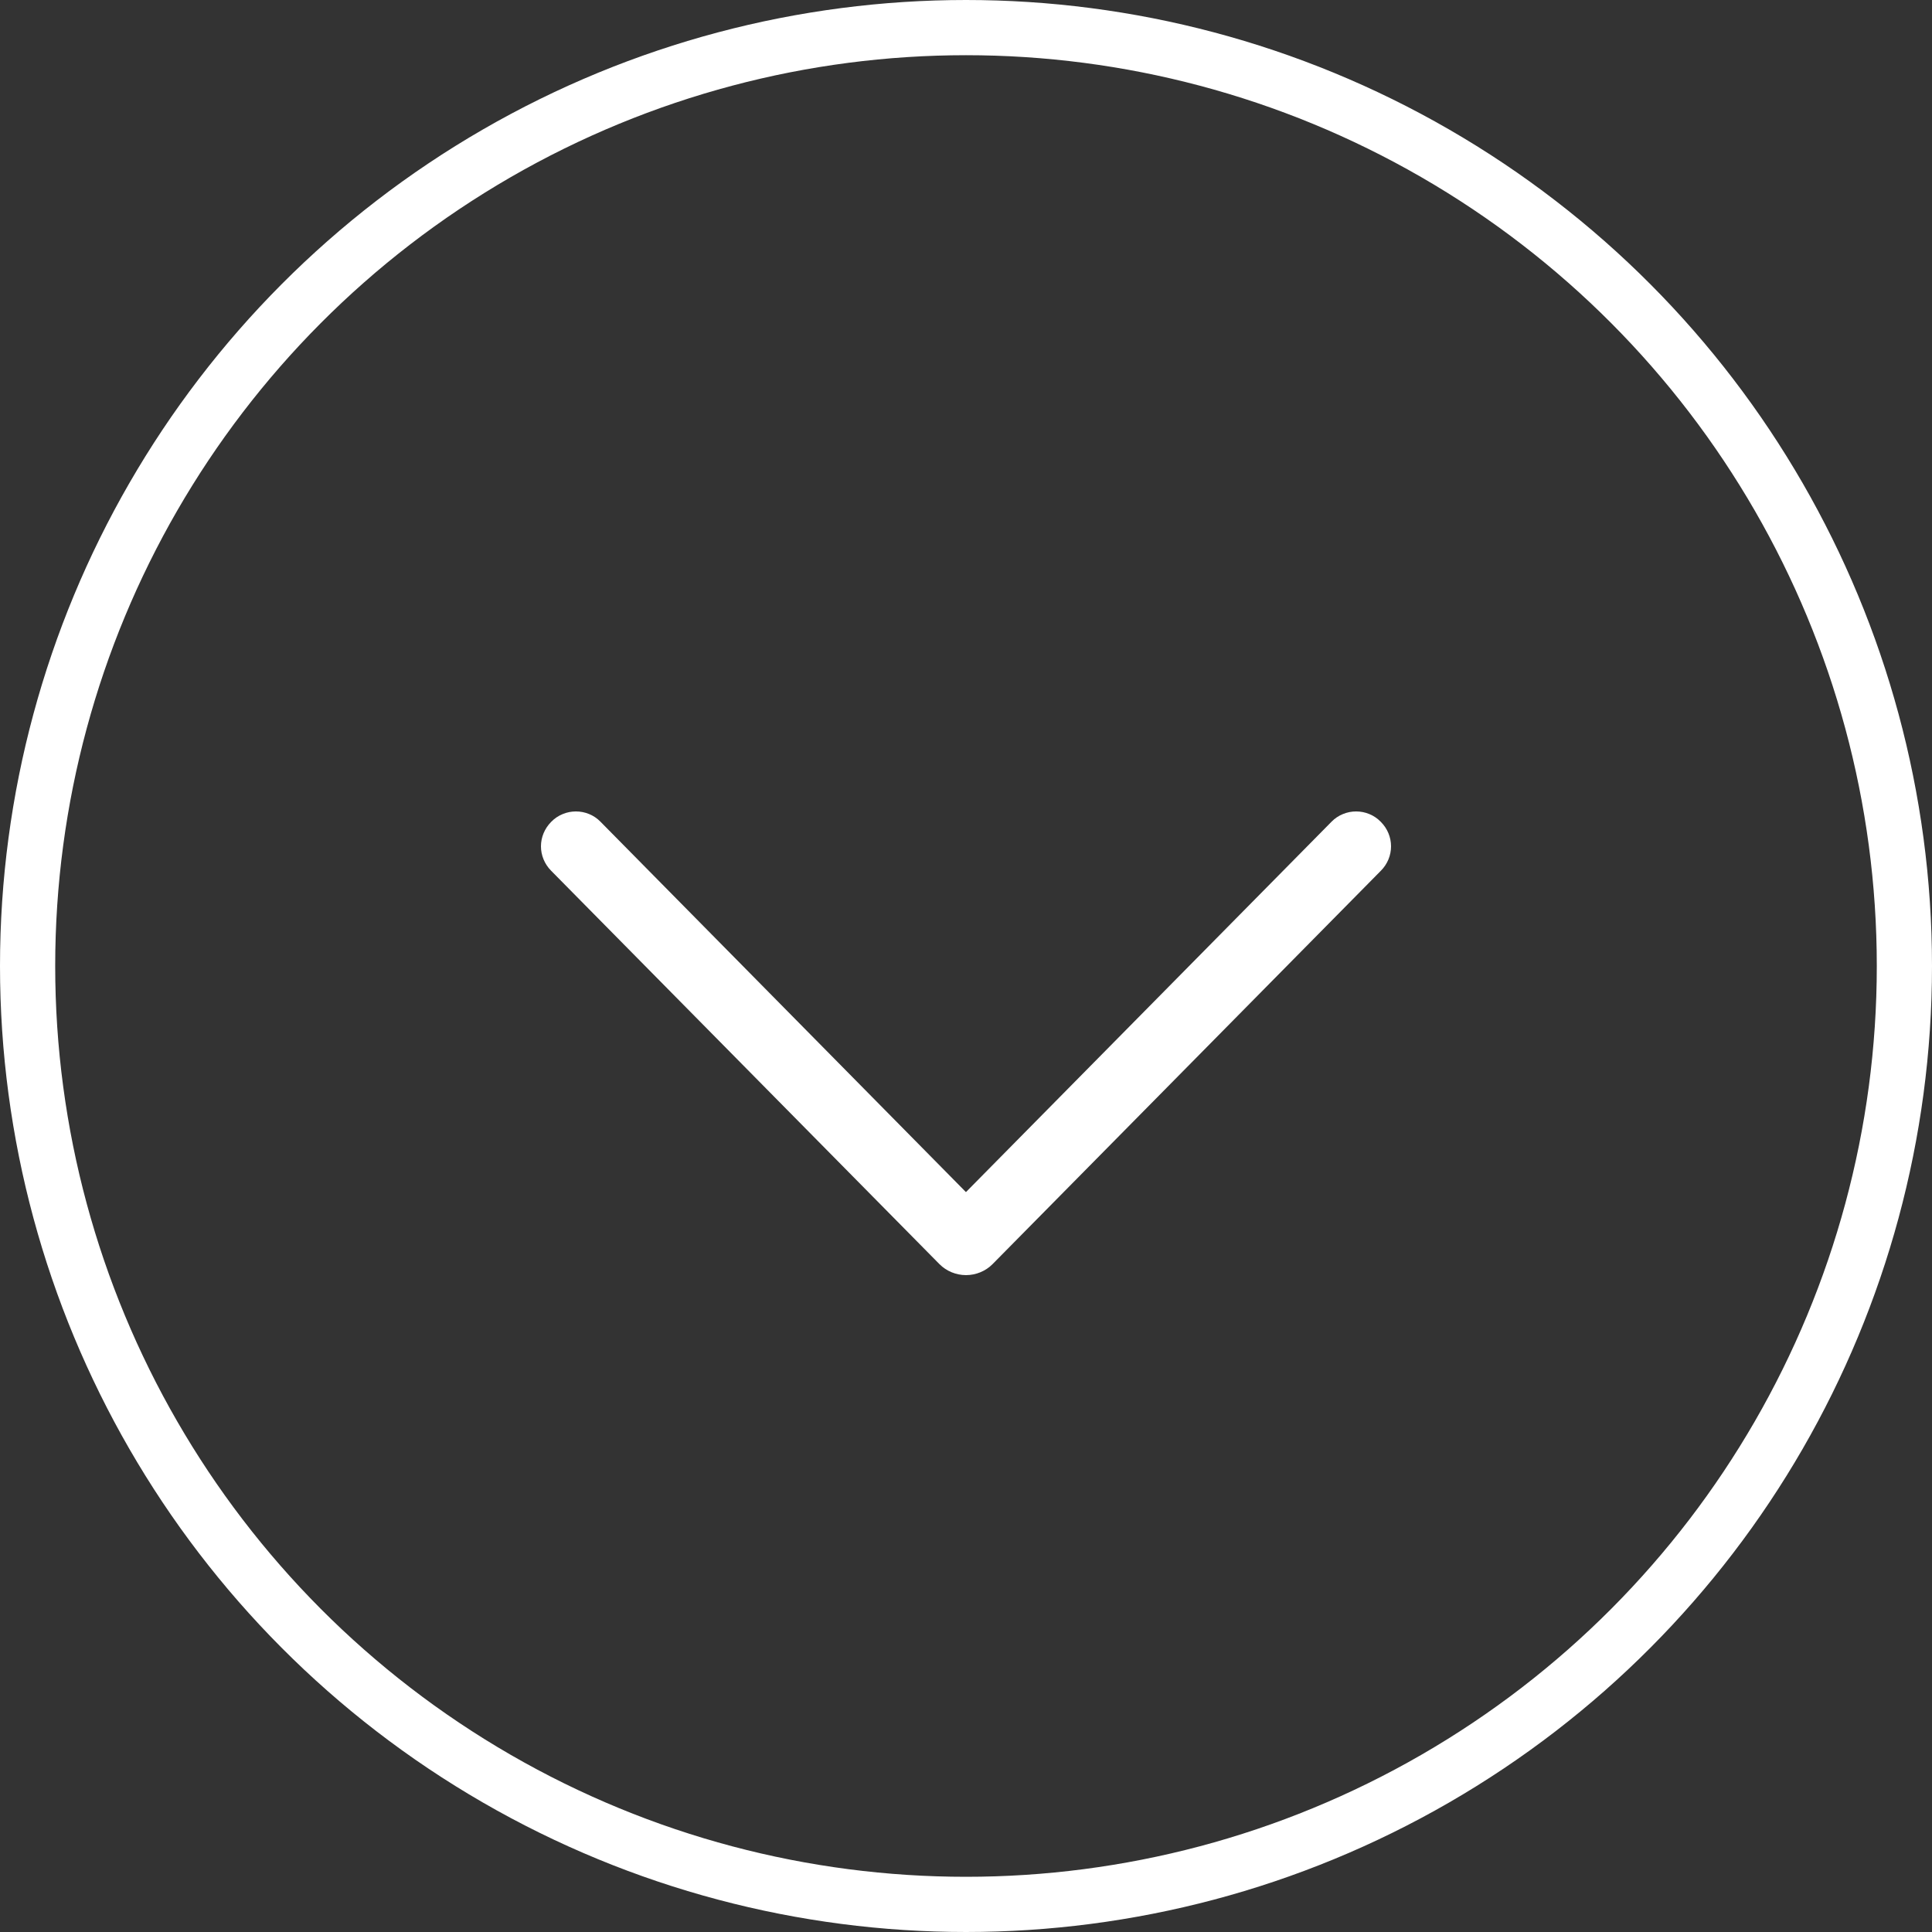 <?xml version="1.0" encoding="UTF-8"?> <svg xmlns="http://www.w3.org/2000/svg" width="35" height="35" viewBox="0 0 35 35" fill="none"><rect x="0" y="0" width="35" height="35" fill="#333333" stroke="none"/><path d="M17.98 22.902L25.017 15.773C25.135 15.654 25.2 15.496 25.2 15.332C25.2 15.168 25.135 15.01 25.017 14.891L25.009 14.883C24.952 14.825 24.884 14.779 24.808 14.748C24.732 14.716 24.65 14.7 24.567 14.7C24.485 14.7 24.403 14.716 24.327 14.748C24.251 14.779 24.182 14.825 24.125 14.883L17.499 21.596L10.875 14.883C10.818 14.825 10.75 14.779 10.674 14.748C10.598 14.716 10.516 14.7 10.433 14.7C10.351 14.7 10.269 14.716 10.193 14.748C10.117 14.779 10.048 14.825 9.991 14.883L9.983 14.891C9.866 15.01 9.8 15.168 9.8 15.332C9.8 15.496 9.866 15.654 9.983 15.773L17.02 22.902C17.082 22.964 17.157 23.014 17.239 23.048C17.322 23.082 17.41 23.1 17.5 23.1C17.59 23.1 17.679 23.082 17.761 23.048C17.844 23.014 17.918 22.964 17.98 22.902Z" fill="white"></path><circle cx="17.5" cy="17.5" r="17" stroke="white"></circle></svg> 